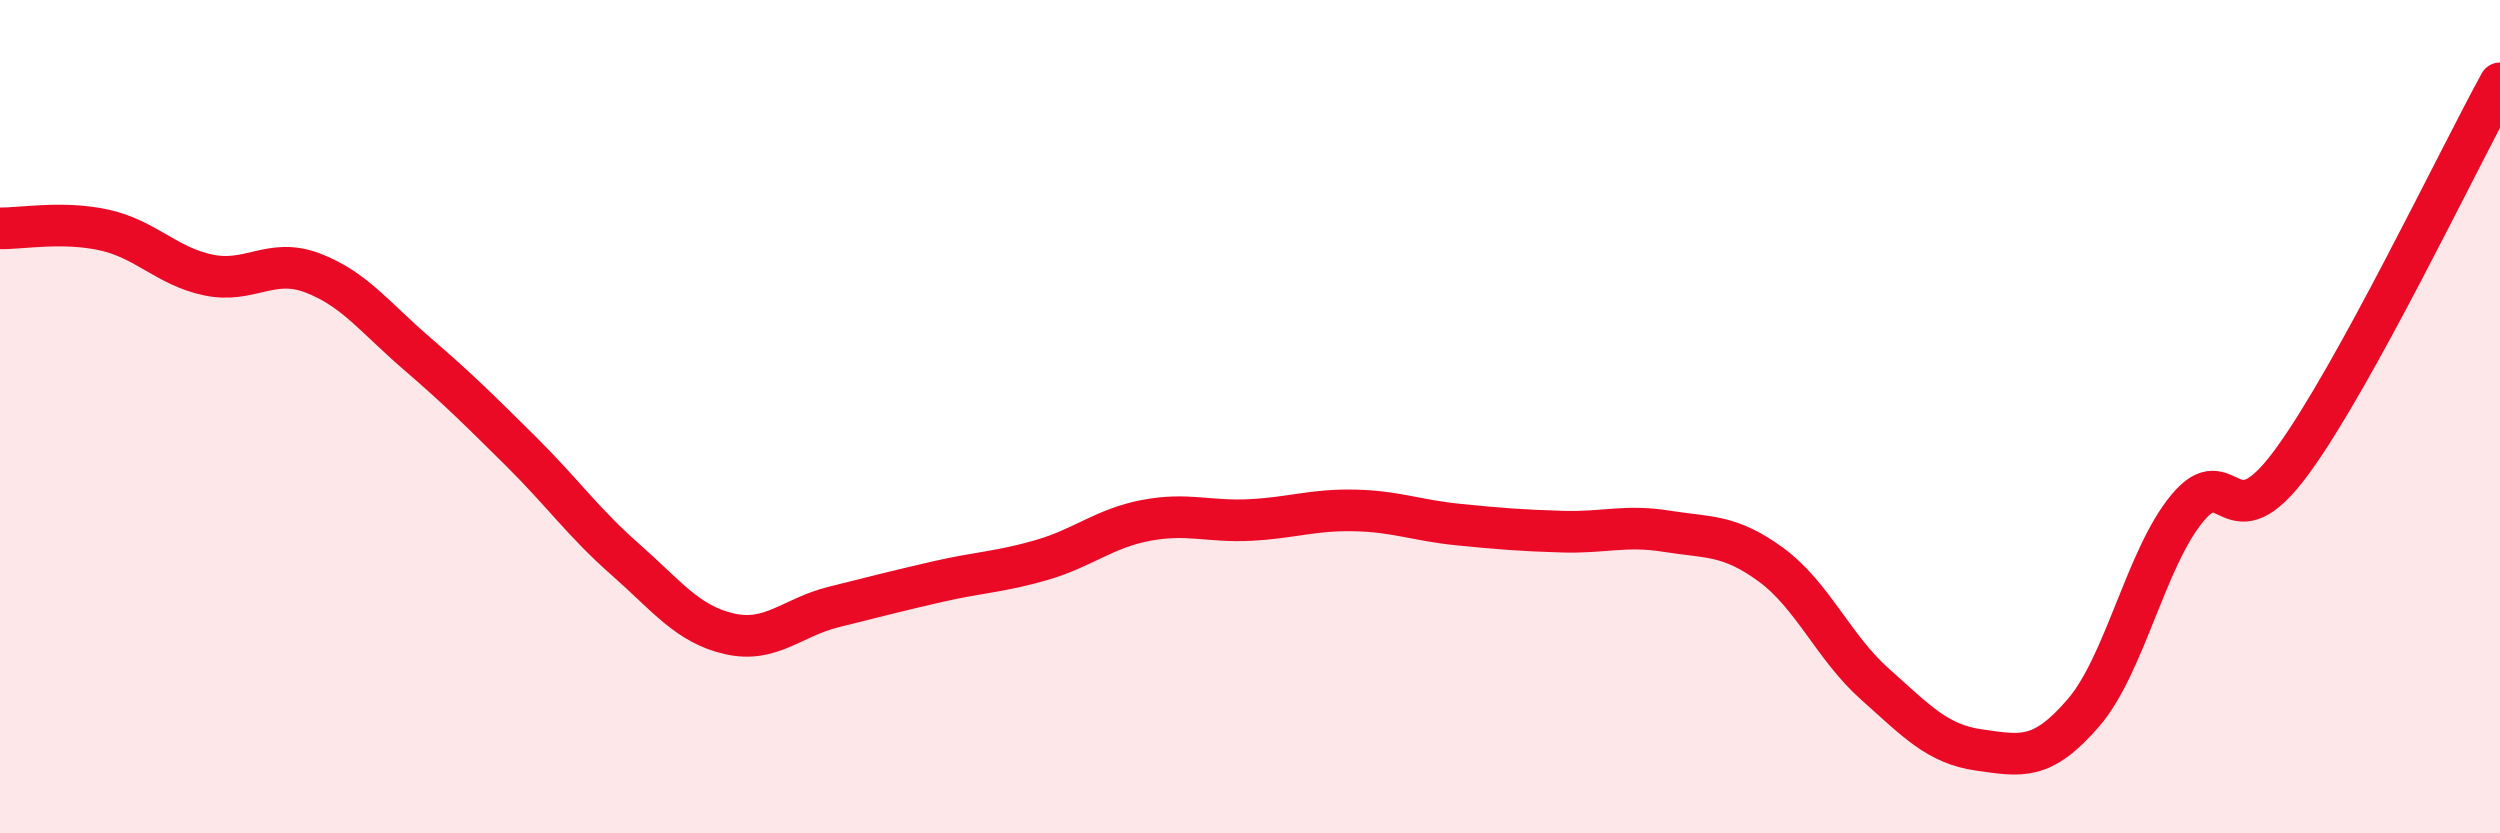 
    <svg width="60" height="20" viewBox="0 0 60 20" xmlns="http://www.w3.org/2000/svg">
      <path
        d="M 0,5.48 C 0.5,5.49 1.5,5.3 2.5,5.52 C 3.5,5.74 4,6.39 5,6.6 C 6,6.81 6.5,6.17 7.5,6.55 C 8.5,6.93 9,7.62 10,8.48 C 11,9.34 11.5,9.84 12.5,10.83 C 13.5,11.82 14,12.54 15,13.42 C 16,14.3 16.5,14.98 17.5,15.21 C 18.5,15.44 19,14.82 20,14.57 C 21,14.32 21.5,14.19 22.5,13.96 C 23.5,13.73 24,13.73 25,13.44 C 26,13.15 26.5,12.68 27.5,12.49 C 28.5,12.3 29,12.53 30,12.48 C 31,12.43 31.5,12.23 32.5,12.25 C 33.5,12.27 34,12.49 35,12.59 C 36,12.69 36.5,12.73 37.5,12.76 C 38.5,12.79 39,12.59 40,12.75 C 41,12.91 41.5,12.82 42.5,13.55 C 43.5,14.28 44,15.53 45,16.42 C 46,17.31 46.5,17.86 47.5,18 C 48.5,18.14 49,18.27 50,17.11 C 51,15.95 51.5,13.39 52.5,12.19 C 53.5,10.99 53.5,13.13 55,11.09 C 56.5,9.05 59,3.82 60,2L60 20L0 20Z"
        fill="#EB0A25"
        opacity="0.1"
        stroke-linecap="round"
        stroke-linejoin="round"
      />
      <path
        d="M 0,5.48 C 0.5,5.49 1.5,5.3 2.5,5.52 C 3.5,5.74 4,6.39 5,6.6 C 6,6.81 6.5,6.17 7.5,6.55 C 8.5,6.93 9,7.62 10,8.48 C 11,9.34 11.5,9.84 12.5,10.83 C 13.5,11.82 14,12.54 15,13.42 C 16,14.3 16.5,14.98 17.5,15.21 C 18.5,15.44 19,14.82 20,14.57 C 21,14.32 21.5,14.19 22.5,13.96 C 23.5,13.73 24,13.73 25,13.44 C 26,13.15 26.5,12.68 27.5,12.49 C 28.5,12.3 29,12.53 30,12.48 C 31,12.43 31.5,12.23 32.5,12.25 C 33.5,12.27 34,12.49 35,12.59 C 36,12.69 36.5,12.73 37.5,12.76 C 38.5,12.79 39,12.59 40,12.75 C 41,12.91 41.5,12.82 42.5,13.55 C 43.5,14.28 44,15.53 45,16.42 C 46,17.31 46.5,17.86 47.5,18 C 48.5,18.14 49,18.27 50,17.11 C 51,15.95 51.5,13.39 52.5,12.19 C 53.5,10.99 53.5,13.13 55,11.09 C 56.5,9.05 59,3.82 60,2"
        stroke="#EB0A25"
        stroke-width="1"
        fill="none"
        stroke-linecap="round"
        stroke-linejoin="round"
      />
    </svg>
  